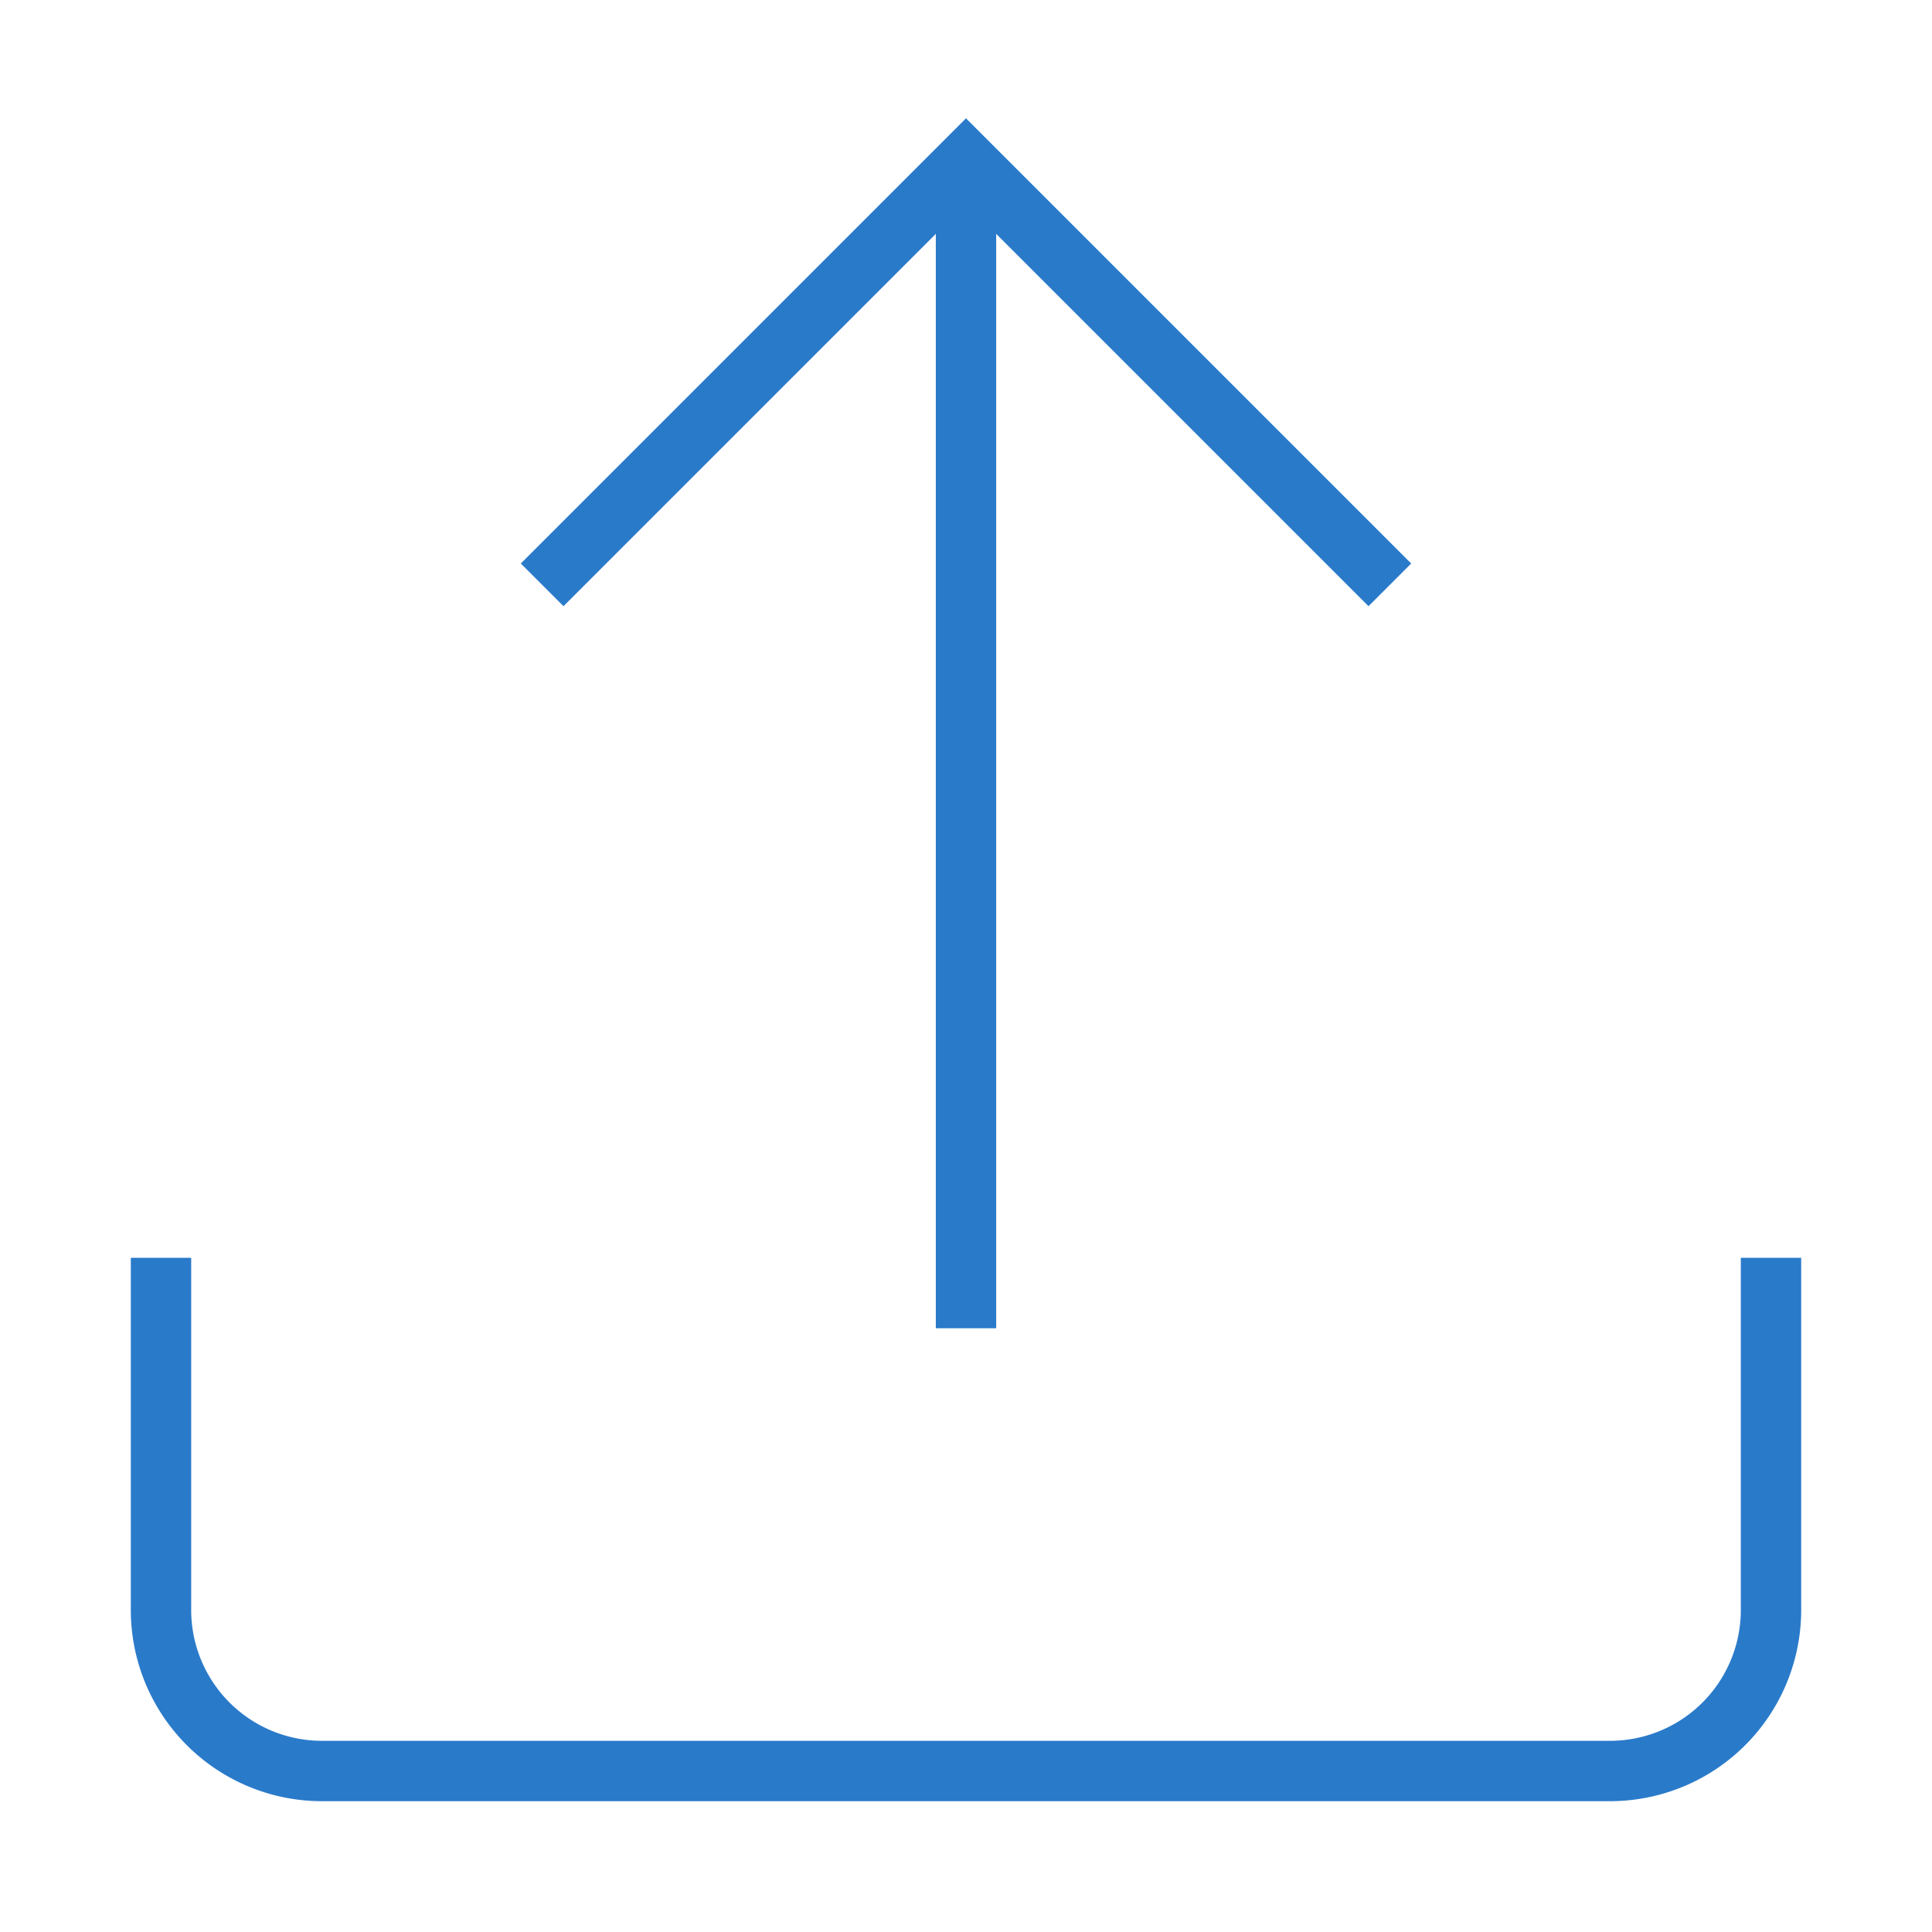 <?xml version="1.0" encoding="UTF-8"?> <svg xmlns="http://www.w3.org/2000/svg" height="48" width="48" viewBox="0 0 48 48"><title>data upload 2</title><g stroke-linejoin="miter" fill="#2a7aca" stroke-linecap="butt" class="nc-icon-wrapper"><line data-cap="butt" data-color="color-2" x1="24" y1="33" x2="24" y2="4" fill="none" stroke="#2a7aca" stroke-miterlimit="10" stroke-width="1.5"></line><polyline data-color="color-2" points="34 14 24 4 14 14" fill="none" stroke="#2a7aca" stroke-linecap="square" stroke-miterlimit="10" stroke-width="1.5"></polyline><path d="M4,32v8a4,4,0,0,0,4,4H40a4,4,0,0,0,4-4V32" fill="none" stroke="#2a7aca" stroke-linecap="square" stroke-miterlimit="10" stroke-width="1.5"></path></g></svg> 